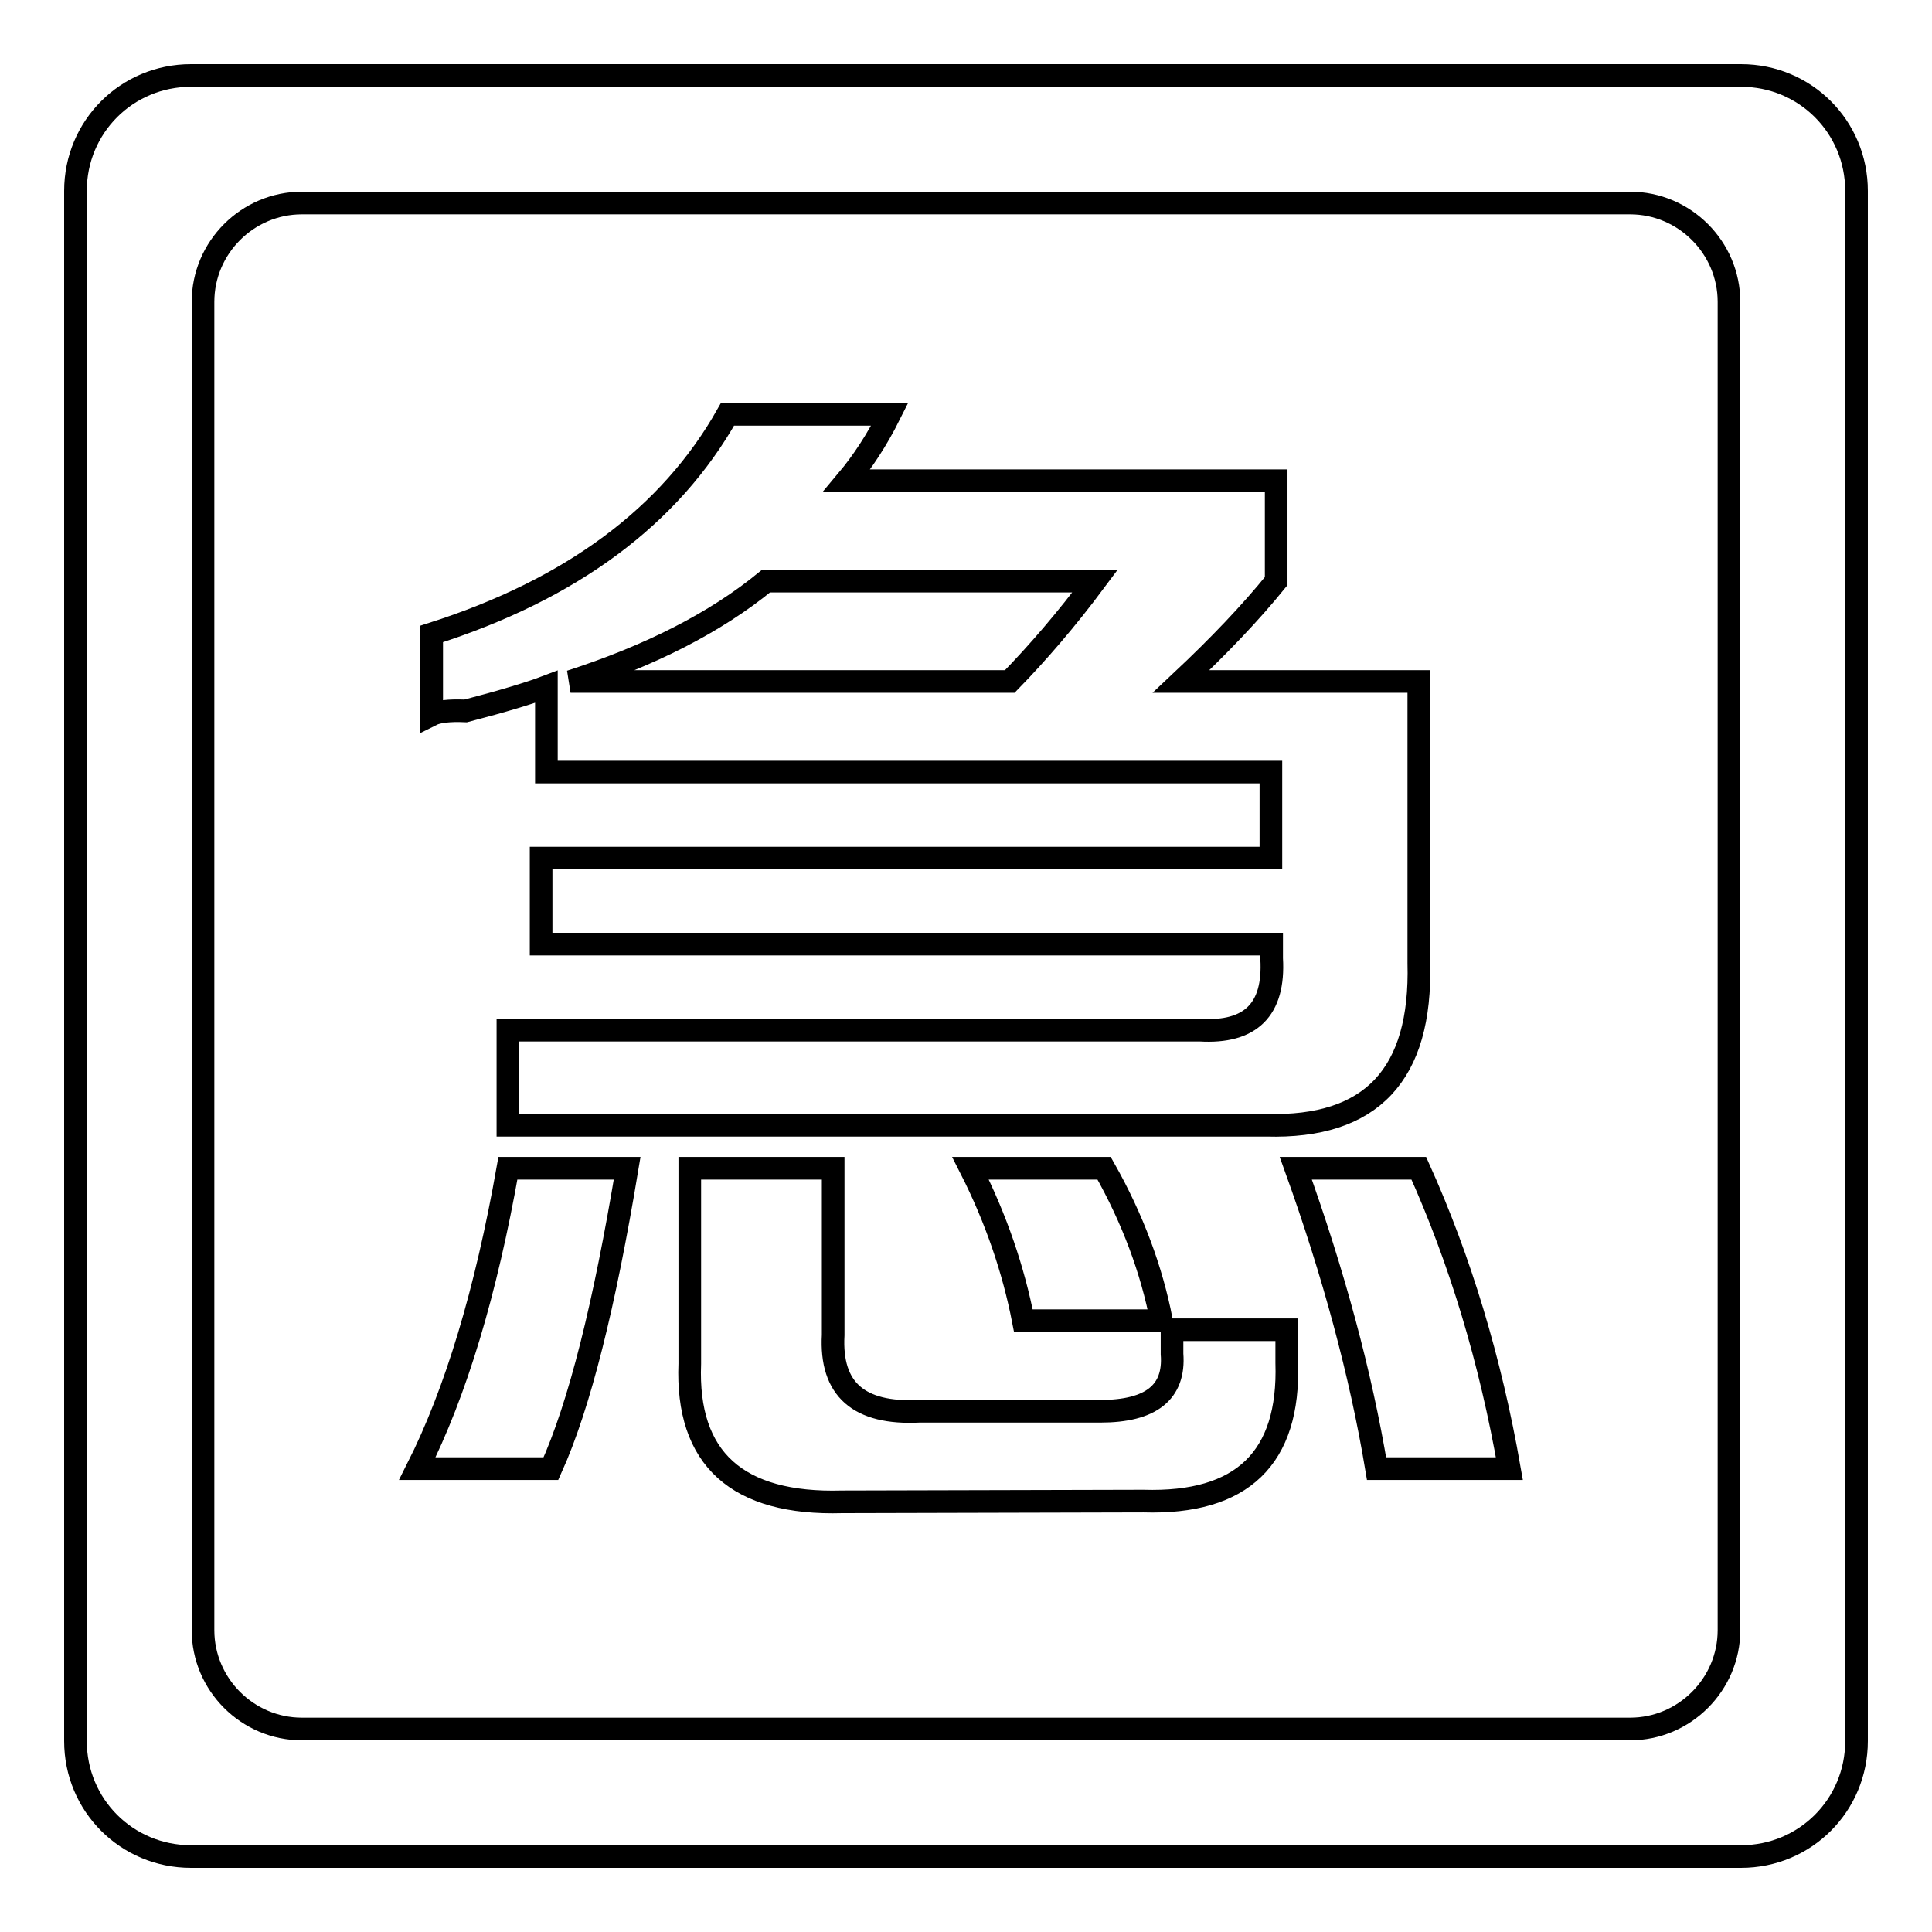 <?xml version="1.0" encoding="utf-8"?>
<!-- Svg Vector Icons : http://www.onlinewebfonts.com/icon -->
<!DOCTYPE svg PUBLIC "-//W3C//DTD SVG 1.1//EN" "http://www.w3.org/Graphics/SVG/1.1/DTD/svg11.dtd">
<svg version="1.1" xmlns="http://www.w3.org/2000/svg" xmlns:xlink="http://www.w3.org/1999/xlink" x="0px" y="0px" viewBox="0 0 256 256" enable-background="new 0 0 256 256" xml:space="preserve">
<g><g><path stroke-width="3" fill-opacity="0" stroke="#000000"  d="M246,230.7c0,8.5-6.8,15.3-15.3,15.3H25.3c-8.5,0-15.3-6.8-15.3-15.3V25.3C10,16.8,16.8,10,25.3,10h205.4c8.5,0,15.3,6.8,15.3,15.3V230.7L246,230.7z M229.1,40c0-7.2-5.9-13.1-13.1-13.1H40c-7.2,0-13.1,5.9-13.1,13.1V216c0,7.2,5.9,13.1,13.1,13.1H216c7.2,0,13.1-5.9,13.1-13.1V40z"/><path stroke-width="3" fill-opacity="0" stroke="#000000"  d="M55.3,194.6c5.1-10.1,9.1-23.4,12-39.8h15.8c-3,18.1-6.3,31.4-10.1,39.8H55.3z M57.2,94.7V84c18.5-5.9,31.6-15.6,39.2-29.1h21.5c-1.7,3.4-3.6,6.3-5.7,8.8h56.9V77c-3.4,4.2-7.6,8.6-12.6,13.3H188v37.3c0.4,14.8-6.3,21.9-20.2,21.5H67.3v-12.6H159c6.7,0.4,9.9-2.7,9.5-9.5v-1.9H71.7v-11.4h96.7v-11.4H72.4V91c-2.1,0.8-5.7,1.9-10.7,3.2C59.5,94.1,58,94.3,57.2,94.7z M145.1,77h-43.6c-6.7,5.5-15.4,9.9-25.9,13.3h58.2C137.5,86.5,141.3,82.1,145.1,77z M111.6,199c-13.9,0.4-20.7-5.7-20.2-18.3v-25.9h19v22.1c-0.4,7.2,3.4,10.5,11.4,10.1h24c6.7,0,9.9-2.5,9.5-7.6v-3.2h15.2v4.4c0.4,12.6-5.9,18.7-19,18.3L111.6,199L111.6,199z M135.6,175c-1.3-6.7-3.6-13.5-7-20.2h17.7c3.8,6.7,6.3,13.5,7.6,20.2H135.6z M182.4,194.6c-2.1-12.6-5.7-25.9-10.7-39.8H188c5.5,12.2,9.5,25.5,12,39.8H182.4z"/></g></g>
</svg>